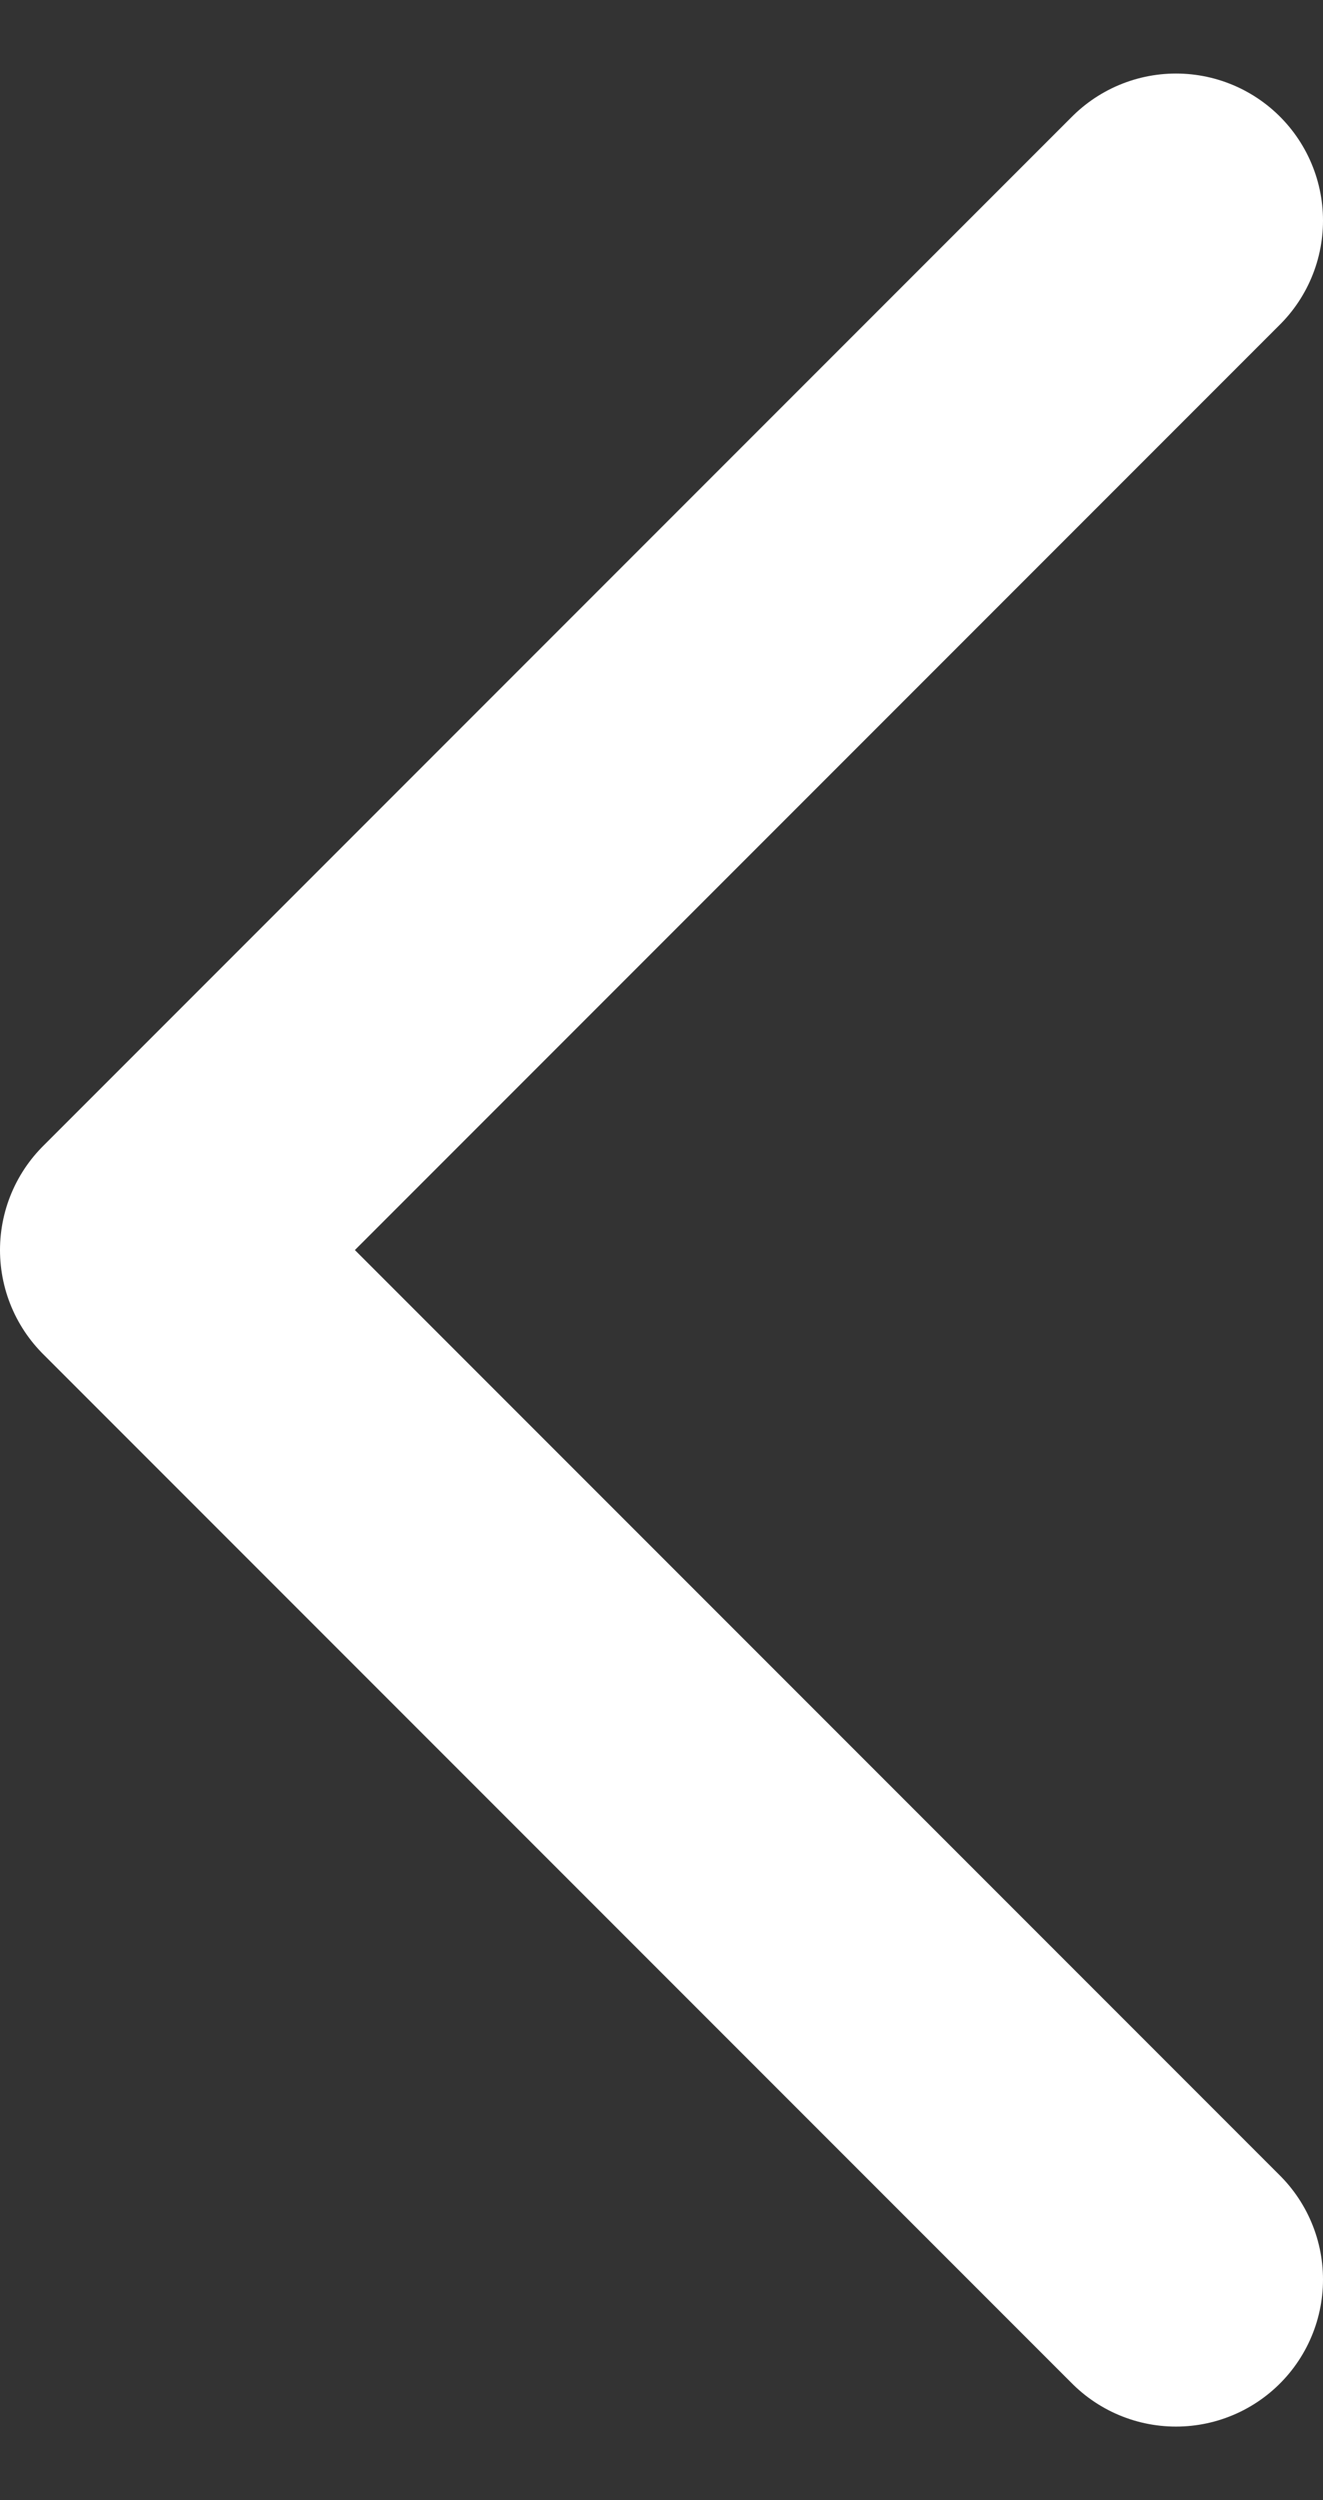 <svg width="9" height="17" viewBox="0 0 9 17" fill="none" xmlns="http://www.w3.org/2000/svg">
<rect x="0" y="0" width="9" height="17" fill="#333333" stroke="none"/>
<path d="M8 15.5L1 8.5L8 1.5" stroke="white" stroke-width="2" stroke-linecap="round" stroke-linejoin="round"/>
</svg>
